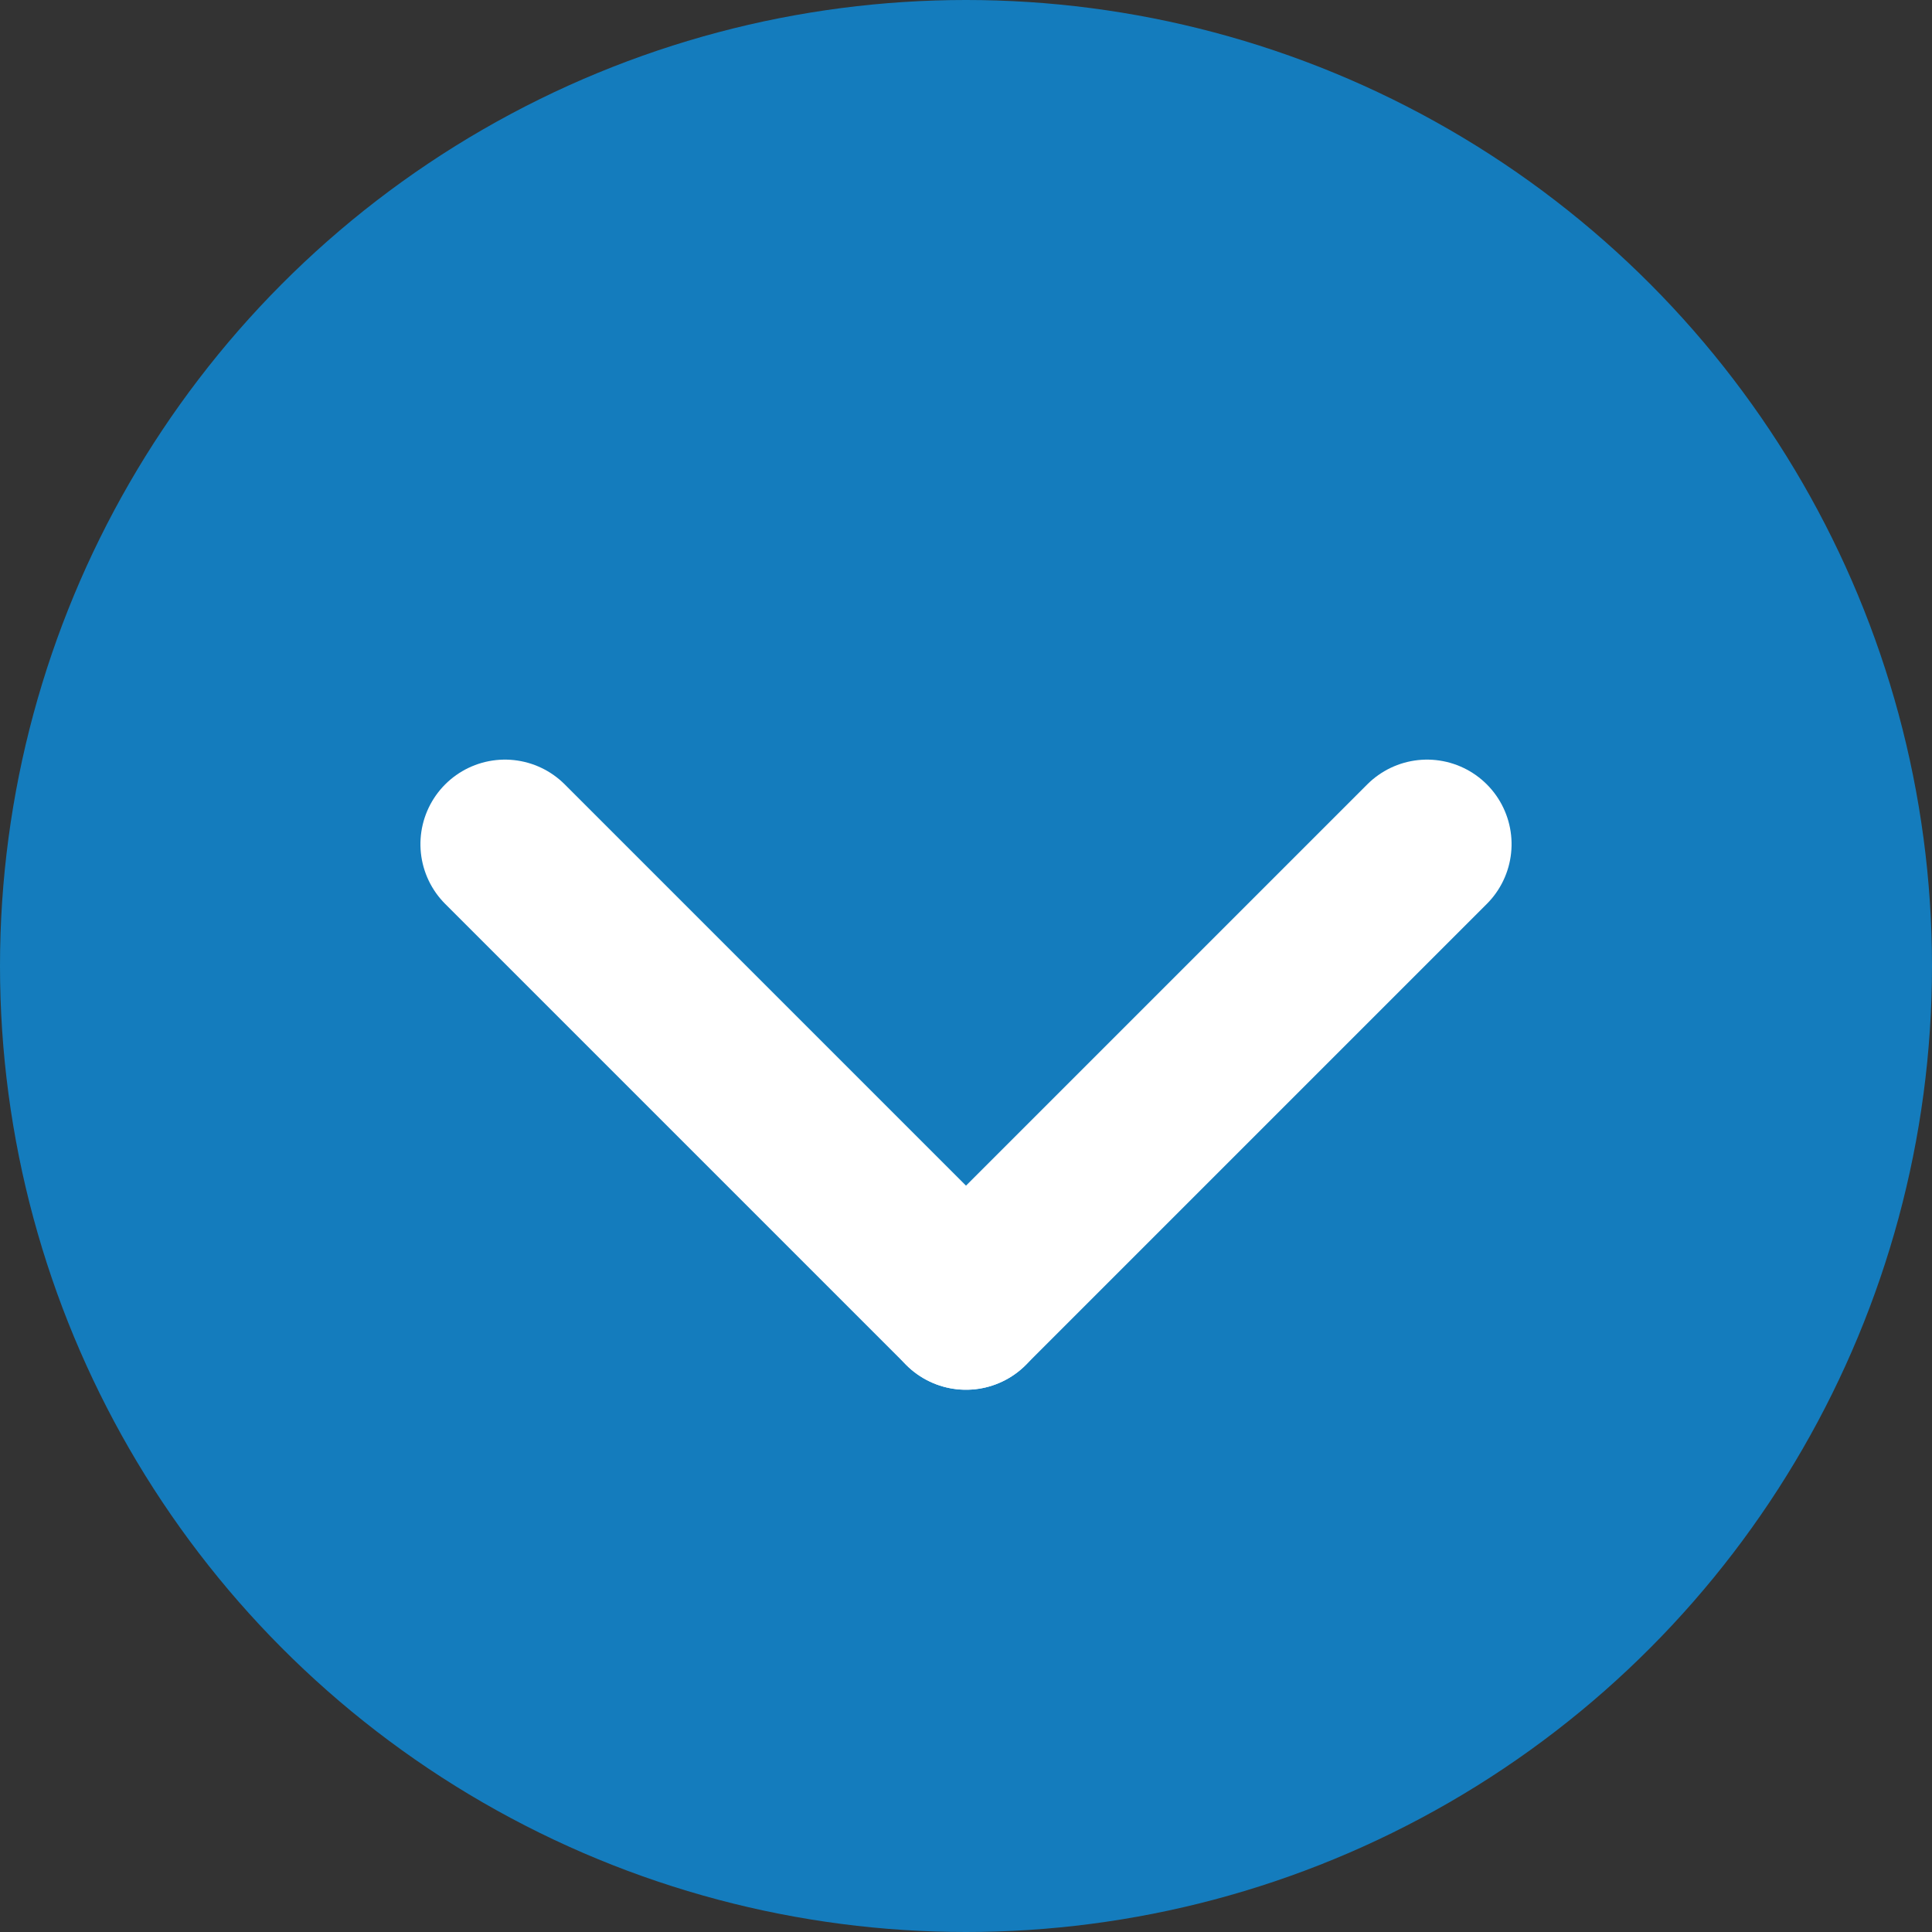 <?xml version="1.0" encoding="UTF-8"?>
<svg width="16px" height="16px" viewBox="0 0 16 16" version="1.1" xmlns="http://www.w3.org/2000/svg" xmlns:xlink="http://www.w3.org/1999/xlink">
    <rect x="0" y="0" width="16" height="16" fill="#333333" stroke="none"/>
    <g id="icon-arrow-circle" stroke="none" stroke-width="1" fill="none" fill-rule="evenodd">
        <circle id="Oval" fill="#147CBD" cx="8" cy="8" r="8"></circle>
        <g id="icon-arrow-small-white" transform="translate(3.2, 5.9)" stroke="#FFFFFF" stroke-linecap="round" stroke-width="1.4">
            <path d="M6.709,0.3 L6.709,5.7" id="Line-2" transform="translate(6.709, 3) rotate(-135) translate(-6.709, -3) "></path>
            <path d="M2.891,0.3 L2.891,5.7" id="Line-2-Copy" transform="translate(2.891, 3) rotate(-45) translate(-2.891, -3) "></path>
        </g>
    </g>
</svg>